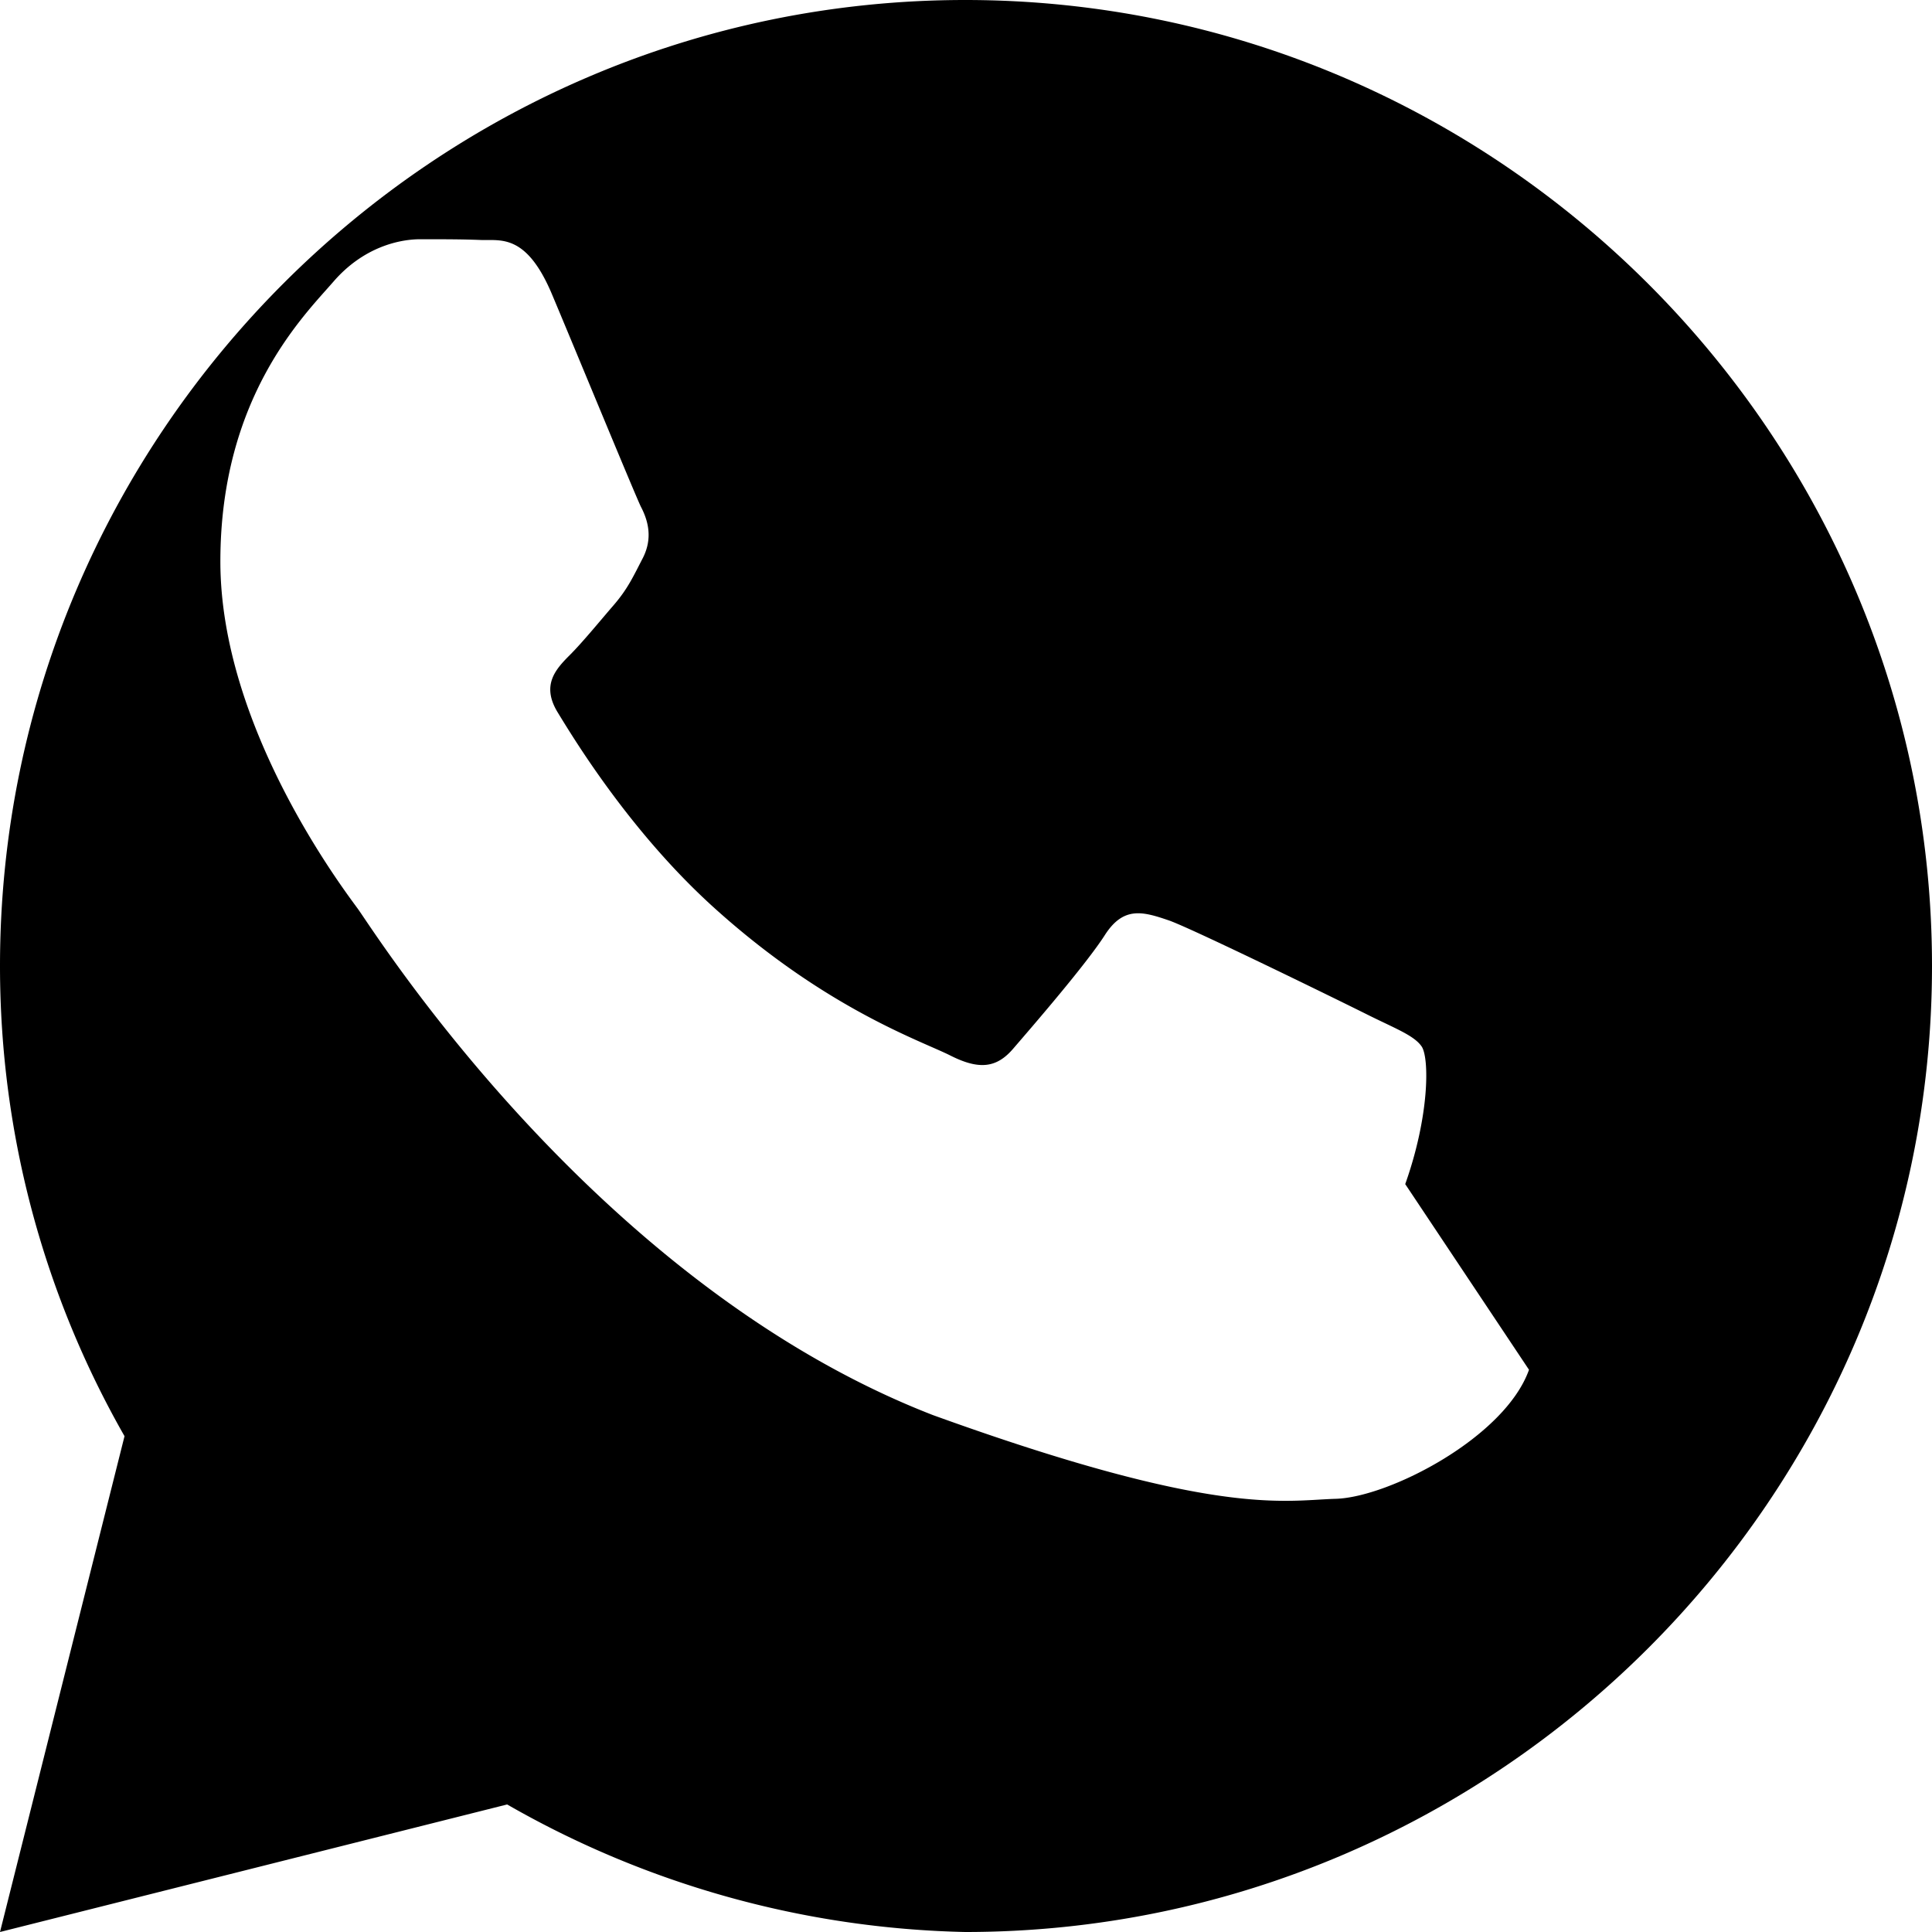 <svg xmlns="http://www.w3.org/2000/svg" viewBox="0 0 256 256">
  <path d="M127.9 0C57.5 0 0 57.5 0 128c0 22.6 6 43.9 16.5 62.3L0 256l67.2-16.9A127.3 127.3 0 0 0 127.9 256C198.3 256 256 198.5 256 128S198.3 0 127.9 0zm74.7 181.5c-3.2 9-18.6 16.9-25.6 17.1-6.9.2-15.8 2.5-53.4-11.1-44.8-17.4-74-64.1-76.2-67.1-2.2-3-18.2-24.2-18.2-46s11.1-32.6 15-37.1c3.9-4.5 8.6-5.6 11.5-5.6s5.6 0 8 .1c2.6.1 6-.9 9.4 7.1 3.2 7.6 10.9 26.3 11.8 28.2 1 1.9 1.6 4.2.3 6.8-1.3 2.5-2 4.1-3.9 6.3-1.9 2.2-4.1 4.9-5.8 6.6-1.9 1.9-3.8 4-1.6 7.6 2.2 3.6 9.9 16.3 21.3 26.4 14.7 13.1 27.1 17.2 30.8 19.1 3.8 1.9 6.1 1.6 8.3-1 2.5-2.9 9.6-11.1 12.1-15s5.1-3.1 8.6-1.9c3.5 1.3 22.3 10.5 26.1 12.4 3.8 1.9 6.3 2.8 7.3 4.3 1 1.6 1 9.2-2.2 18.2z"/>
</svg>